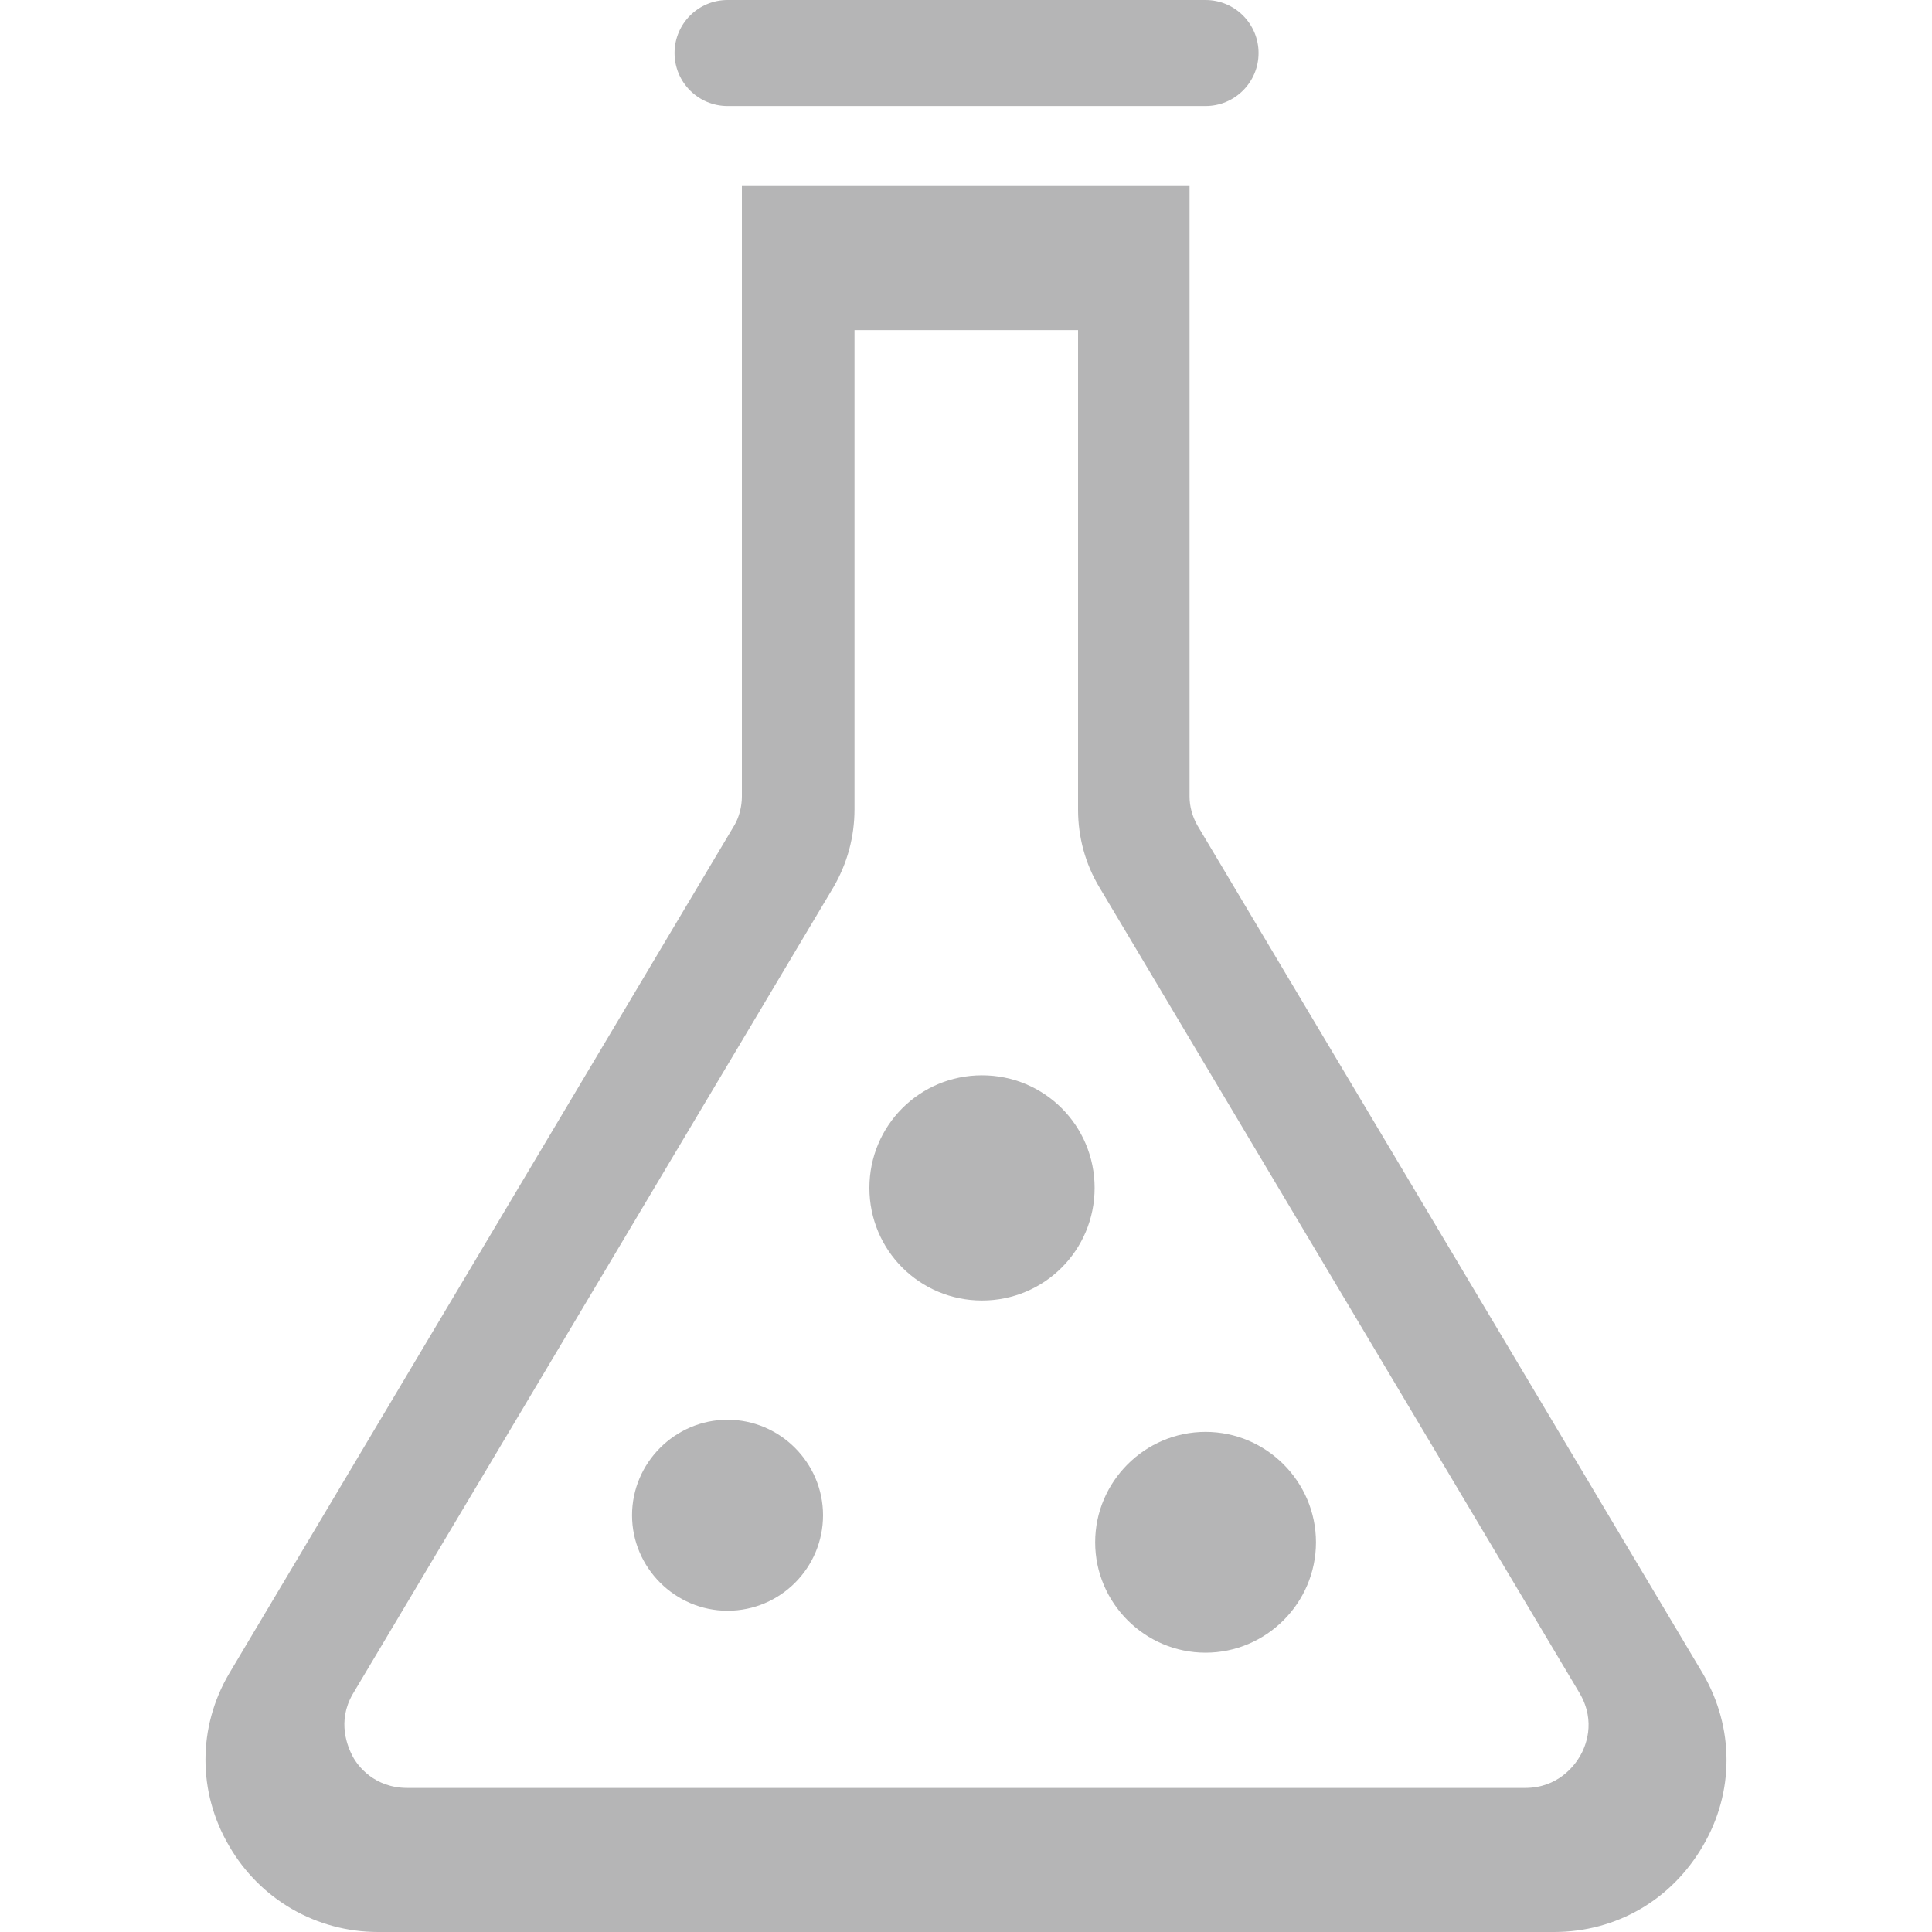 <?xml version="1.0" encoding="UTF-8"?>
<svg id="_圖層_1" data-name="圖層 1" xmlns="http://www.w3.org/2000/svg" width="35" height="35" viewBox="0 0 35 35">
  <defs>
    <style>
      .cls-1 {
        fill: #b5b5b6;
      }
    </style>
  </defs>
  <path class="cls-1" d="m28.15,35H6.85c-1.12,0-2.14-.59-2.7-1.56-.57-.97-.57-2.15,0-3.12l9.16-15.38c.08-.14.13-.33.13-.51V3.37h8.11v11.06c0,.18.05.36.14.52l9.16,15.37c.57.98.57,2.15,0,3.12-.57.98-1.57,1.56-2.7,1.56h0ZM15.48,5.98v8.68c0,.5-.13.98-.38,1.41l-8.71,14.62c-.29.5-.09.96,0,1.13.09.17.39.57.99.57h20.25c.59,0,.89-.4.99-.57.1-.17.3-.62,0-1.14l-8.7-14.6c-.26-.43-.39-.92-.39-1.41V5.98h-4.06.01Z"/>
  <path class="cls-1" d="m21.84,1.92h-8.66c-.53,0-.96-.43-.96-.96s.43-.96.96-.96h8.66c.53,0,.96.43.96.96s-.43.96-.96.96Z"/>
  <path class="cls-1" d="m17.79,23.56c1.13,0,2.04-.91,2.04-2.04s-.91-2.04-2.04-2.04-2.04.91-2.04,2.04.91,2.04,2.04,2.04Z"/>
  <path class="cls-1" d="m13.18,29.18c.96,0,1.73-.78,1.73-1.73s-.78-1.73-1.73-1.73-1.73.78-1.73,1.73.78,1.73,1.73,1.73Z"/>
  <path class="cls-1" d="m21.84,29.94c1.1,0,2-.9,2-2s-.9-2-2-2-2,.9-2,2,.9,2,2,2Z"/>
</svg>